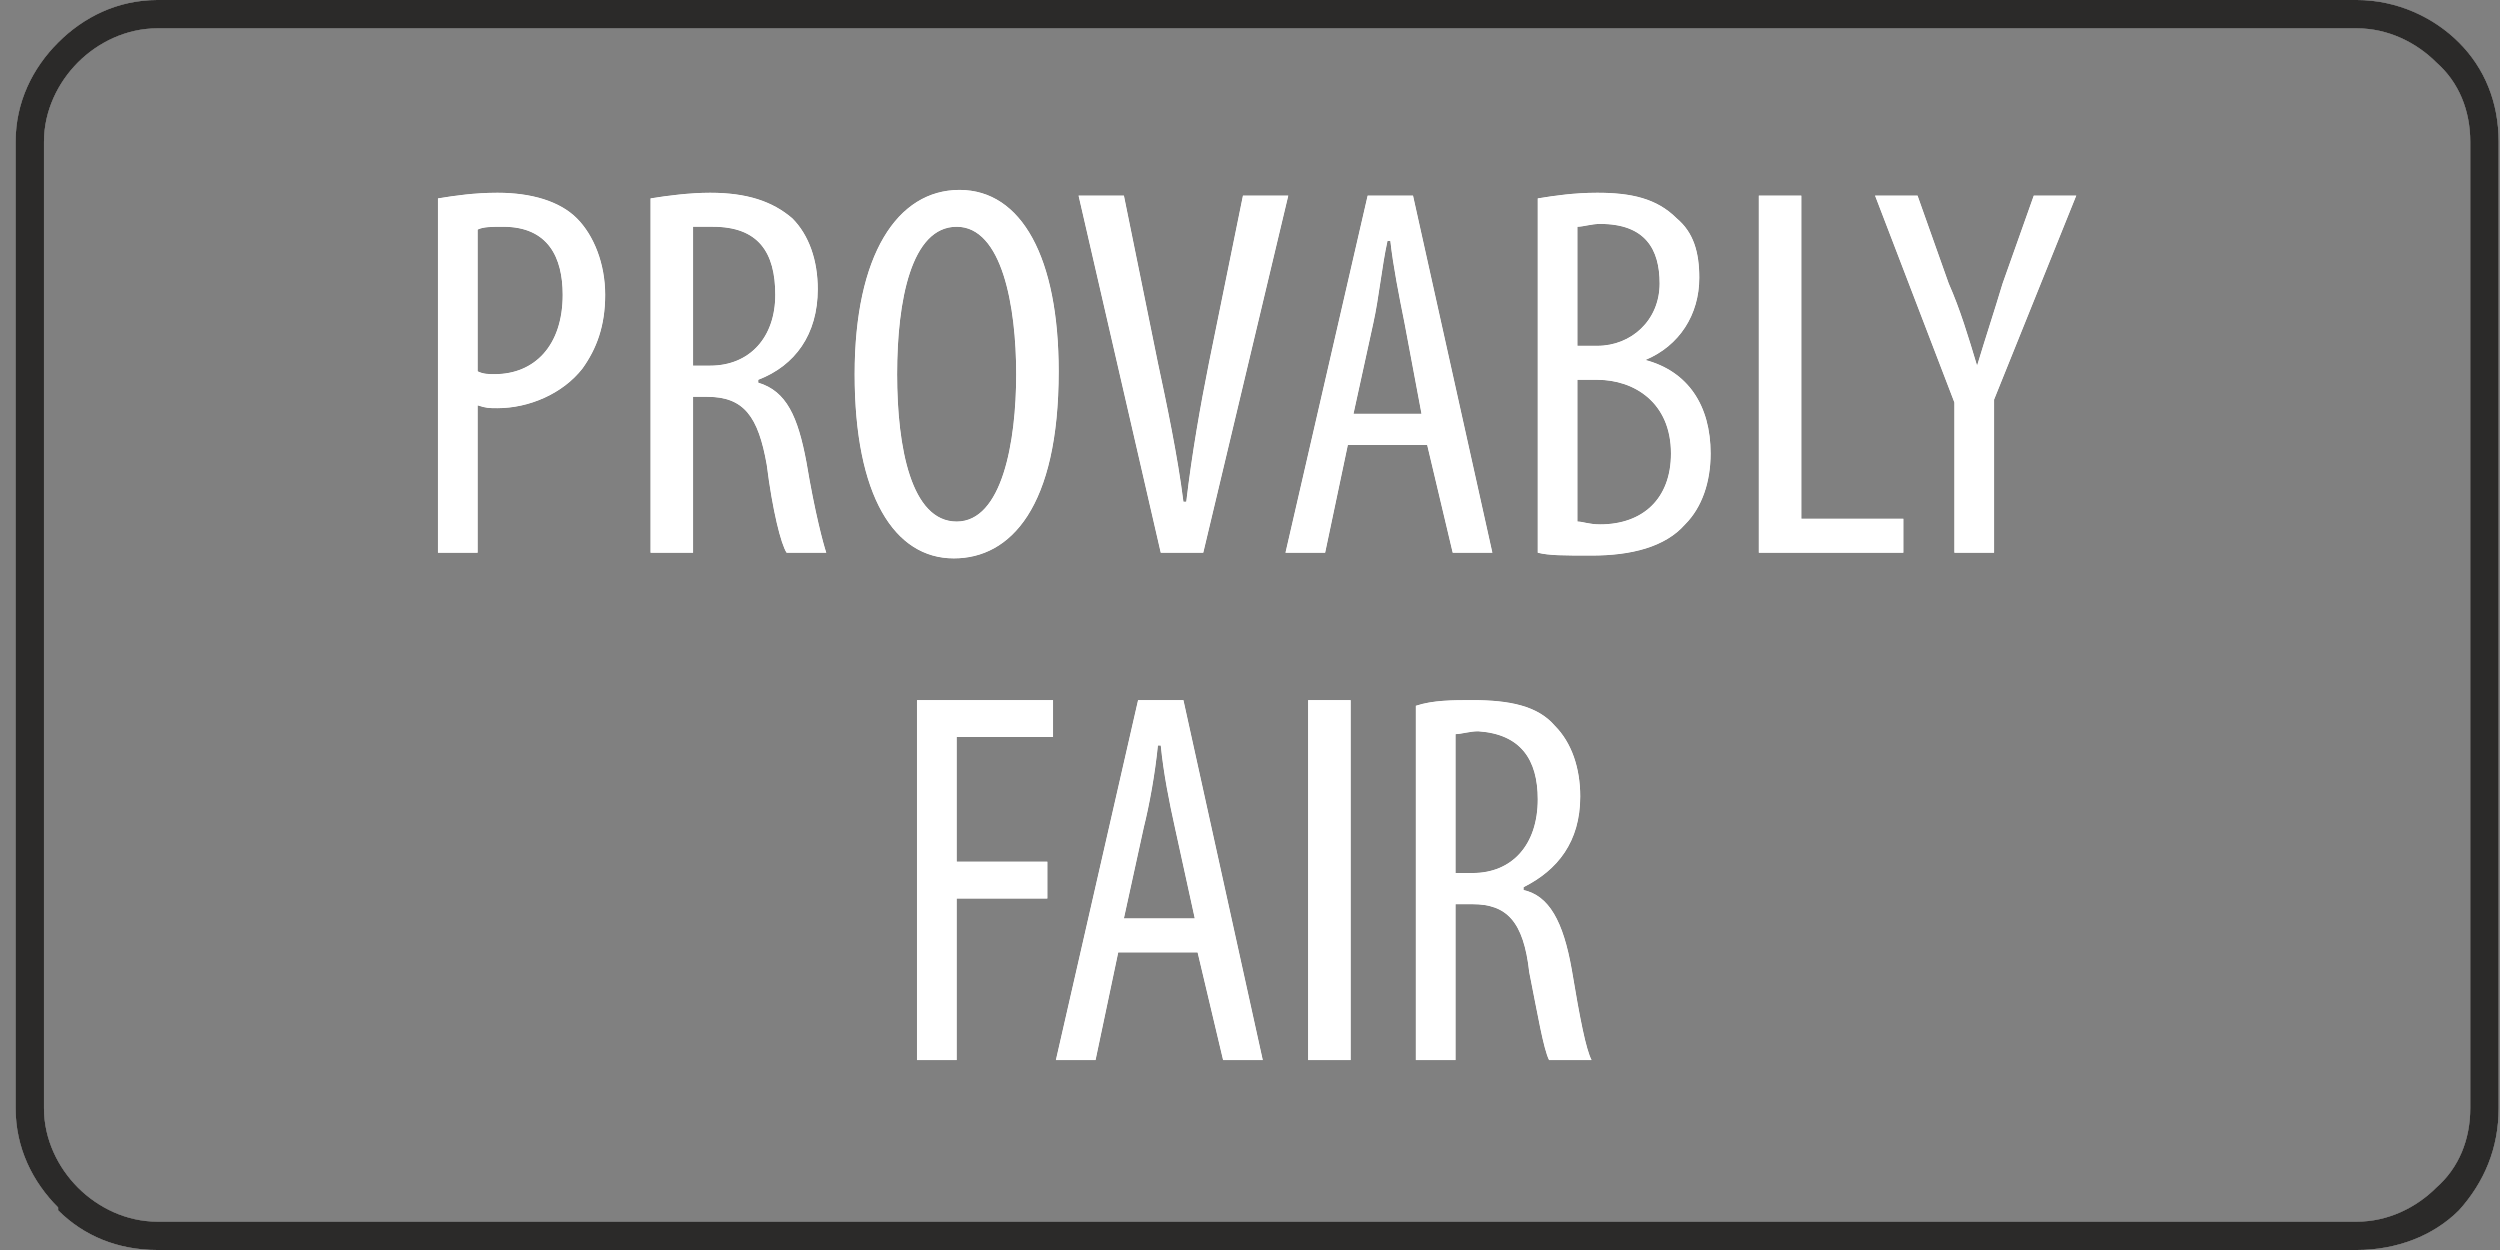 <svg width="160" height="80" viewBox="0 0 160 80" fill="none" xmlns="http://www.w3.org/2000/svg">
<rect x="0" y="0" width="160" height="80" fill="#808080" stroke="none"/>
<path d="M10.07 0H150.841C153.381 0 155.739 1.088 157.372 2.721C159.005 4.354 159.912 6.531 159.912 9.07V70.93C159.912 73.469 159.005 75.646 157.372 77.46C155.739 79.093 153.381 80 150.841 80H10.07C7.531 80 5.354 79.093 3.721 77.46V77.279C2.088 75.646 1 73.469 1 70.93V9.07C1 6.531 2.088 4.354 3.721 2.721C5.354 1.088 7.531 0 10.07 0ZM150.841 1.814H10.07C8.075 1.814 6.261 2.721 4.991 3.991C3.721 5.261 2.814 7.075 2.814 9.07V70.93C2.814 72.925 3.721 74.739 4.991 76.009C6.261 77.279 8.075 78.186 10.07 78.186H150.841C152.837 78.186 154.651 77.279 155.921 76.009C157.372 74.739 158.097 72.925 158.097 70.93V9.07C158.097 7.075 157.372 5.261 155.921 3.991C154.651 2.721 152.837 1.814 150.841 1.814Z" fill="#2B2A29"/>
<path d="M28.029 35.374H30.569V25.941C31.113 26.123 31.295 26.123 31.839 26.123C33.834 26.123 36.011 25.215 37.281 23.583C38.188 22.313 38.732 20.862 38.732 18.866C38.732 16.871 38.007 15.057 36.918 13.968C35.83 12.88 34.016 12.336 31.839 12.336C30.388 12.336 29.118 12.517 28.029 12.698V35.374ZM30.569 14.694C30.932 14.513 31.476 14.513 32.202 14.513C35.104 14.513 36.011 16.508 36.011 18.866C36.011 22.132 34.197 23.946 31.657 23.946C31.295 23.946 30.932 23.946 30.569 23.764V14.694ZM41.635 35.374H44.356V25.397H45.263C47.621 25.397 48.528 26.667 49.072 29.751C49.435 32.653 49.979 34.83 50.342 35.374H52.882C52.7 34.83 52.156 32.835 51.612 29.569C51.068 26.667 50.342 25.034 48.528 24.49V24.308C50.886 23.401 52.338 21.406 52.338 18.503C52.338 16.689 51.794 15.057 50.705 13.968C49.435 12.88 47.803 12.336 45.444 12.336C44.174 12.336 42.723 12.517 41.635 12.698V35.374ZM44.356 14.513C44.537 14.513 45.081 14.513 45.626 14.513C48.528 14.513 49.617 16.145 49.617 18.866C49.617 21.587 47.984 23.401 45.444 23.401H44.356V14.513ZM61.408 12.154C57.417 12.154 54.696 16.327 54.696 23.946C54.696 31.746 57.236 35.737 61.045 35.737C64.673 35.737 67.757 32.472 67.757 23.764C67.757 16.508 65.399 12.154 61.408 12.154ZM61.227 14.513C64.129 14.513 65.036 19.592 65.036 23.946C65.036 28.299 64.129 33.379 61.227 33.379C58.324 33.379 57.417 28.662 57.417 23.946C57.417 19.229 58.324 14.513 61.227 14.513ZM77.009 35.374L82.451 12.517H79.549L77.372 23.22C76.828 25.941 76.283 29.025 75.921 32.109H75.739C75.376 29.206 74.651 25.76 74.106 23.22L71.93 12.517H69.027L74.288 35.374H77.009ZM91.34 28.481L92.973 35.374H95.512L90.433 12.517H87.53L82.27 35.374H84.809L86.261 28.481H91.34ZM86.623 26.485L87.893 20.68C88.256 19.048 88.438 17.052 88.8 15.42H88.982C89.163 17.052 89.526 18.866 89.889 20.68L90.977 26.485H86.623ZM98.415 35.374C99.14 35.556 100.047 35.556 101.861 35.556C104.401 35.556 106.578 35.011 107.848 33.56C108.936 32.472 109.481 30.839 109.481 29.025C109.481 25.941 108.029 23.764 105.308 23.039C107.485 22.132 108.755 20.136 108.755 17.778C108.755 16.145 108.392 14.875 107.304 13.968C106.034 12.698 104.401 12.336 102.224 12.336C100.773 12.336 99.503 12.517 98.415 12.698V35.374ZM100.954 14.513C101.317 14.513 101.861 14.331 102.406 14.331C105.308 14.331 106.215 15.964 106.215 18.141C106.215 20.499 104.401 22.132 102.224 22.132H100.954V14.513ZM100.954 24.308H102.224C104.583 24.308 106.941 25.76 106.941 29.025C106.941 31.927 105.127 33.56 102.406 33.56C101.68 33.56 101.317 33.379 100.954 33.379V24.308ZM112.564 35.374H121.816V33.197H115.286V12.517H112.564V35.374ZM127.621 35.374V25.578L132.882 12.517H130.161L128.165 18.141C127.621 19.955 127.077 21.587 126.533 23.401C125.988 21.587 125.444 19.773 124.719 18.141L122.723 12.517H120.002L125.081 25.76V35.374H127.621ZM58.687 67.846H61.227V57.506H67.032V55.148H61.227V47.166H67.394V44.807H58.687V67.846ZM76.646 60.953L78.279 67.846H80.818L75.739 44.807H72.837L67.576 67.846H70.115L71.567 60.953H76.646ZM71.93 58.776L73.199 52.971C73.562 51.519 73.925 49.524 74.106 47.71H74.288C74.469 49.524 74.832 51.338 75.195 52.971L76.465 58.776H71.93ZM83.721 44.807V67.846H86.442V44.807H83.721ZM90.614 67.846H93.154V57.869H94.242C96.419 57.869 97.508 58.957 97.871 62.222C98.415 64.943 98.778 67.12 99.14 67.846H101.861C101.499 67.12 101.136 65.306 100.592 62.041C100.047 58.957 99.14 57.324 97.508 56.962V56.78C99.685 55.692 101.136 53.878 101.136 50.975C101.136 49.161 100.592 47.528 99.503 46.44C98.415 45.17 96.601 44.807 94.242 44.807C92.973 44.807 91.703 44.807 90.614 45.17V67.846ZM93.154 46.984C93.517 46.984 94.061 46.803 94.605 46.803C97.326 46.984 98.415 48.617 98.415 51.157C98.415 54.059 96.782 55.873 94.242 55.873H93.154V46.984Z" fill="#2B2A29"/>
<path d="M10.07 0H150.841C153.381 0 155.739 1.088 157.372 2.721C159.005 4.354 159.912 6.531 159.912 9.07V70.93C159.912 73.469 159.005 75.646 157.372 77.46C155.739 79.093 153.381 80 150.841 80H10.07C7.531 80 5.354 79.093 3.721 77.46V77.279C2.088 75.646 1 73.469 1 70.93V9.07C1 6.531 2.088 4.354 3.721 2.721C5.354 1.088 7.531 0 10.07 0ZM150.841 1.814H10.07C8.075 1.814 6.261 2.721 4.991 3.991C3.721 5.261 2.814 7.075 2.814 9.07V70.93C2.814 72.925 3.721 74.739 4.991 76.009C6.261 77.279 8.075 78.186 10.07 78.186H150.841C152.837 78.186 154.651 77.279 155.921 76.009C157.372 74.739 158.097 72.925 158.097 70.93V9.07C158.097 7.075 157.372 5.261 155.921 3.991C154.651 2.721 152.837 1.814 150.841 1.814Z" fill="white"/>
<path d="M28.029 35.374H30.569V25.941C31.113 26.123 31.295 26.123 31.839 26.123C33.834 26.123 36.011 25.215 37.281 23.583C38.188 22.313 38.732 20.862 38.732 18.866C38.732 16.871 38.007 15.057 36.918 13.968C35.83 12.88 34.016 12.336 31.839 12.336C30.388 12.336 29.118 12.517 28.029 12.698V35.374ZM30.569 14.694C30.932 14.513 31.476 14.513 32.202 14.513C35.104 14.513 36.011 16.508 36.011 18.866C36.011 22.132 34.197 23.946 31.657 23.946C31.295 23.946 30.932 23.946 30.569 23.764V14.694ZM41.635 35.374H44.356V25.397H45.263C47.621 25.397 48.528 26.667 49.072 29.751C49.435 32.653 49.979 34.83 50.342 35.374H52.882C52.7 34.83 52.156 32.835 51.612 29.569C51.068 26.667 50.342 25.034 48.528 24.49V24.308C50.886 23.401 52.338 21.406 52.338 18.503C52.338 16.689 51.794 15.057 50.705 13.968C49.435 12.88 47.803 12.336 45.444 12.336C44.174 12.336 42.723 12.517 41.635 12.698V35.374ZM44.356 14.513C44.537 14.513 45.081 14.513 45.626 14.513C48.528 14.513 49.617 16.145 49.617 18.866C49.617 21.587 47.984 23.401 45.444 23.401H44.356V14.513ZM61.408 12.154C57.417 12.154 54.696 16.327 54.696 23.946C54.696 31.746 57.236 35.737 61.045 35.737C64.673 35.737 67.757 32.472 67.757 23.764C67.757 16.508 65.399 12.154 61.408 12.154ZM61.227 14.513C64.129 14.513 65.036 19.592 65.036 23.946C65.036 28.299 64.129 33.379 61.227 33.379C58.324 33.379 57.417 28.662 57.417 23.946C57.417 19.229 58.324 14.513 61.227 14.513ZM77.009 35.374L82.451 12.517H79.549L77.372 23.22C76.828 25.941 76.283 29.025 75.921 32.109H75.739C75.376 29.206 74.651 25.76 74.106 23.22L71.93 12.517H69.027L74.288 35.374H77.009ZM91.34 28.481L92.973 35.374H95.512L90.433 12.517H87.53L82.27 35.374H84.809L86.261 28.481H91.34ZM86.623 26.485L87.893 20.68C88.256 19.048 88.438 17.052 88.8 15.42H88.982C89.163 17.052 89.526 18.866 89.889 20.68L90.977 26.485H86.623ZM98.415 35.374C99.14 35.556 100.047 35.556 101.861 35.556C104.401 35.556 106.578 35.011 107.848 33.56C108.936 32.472 109.481 30.839 109.481 29.025C109.481 25.941 108.029 23.764 105.308 23.039C107.485 22.132 108.755 20.136 108.755 17.778C108.755 16.145 108.392 14.875 107.304 13.968C106.034 12.698 104.401 12.336 102.224 12.336C100.773 12.336 99.503 12.517 98.415 12.698V35.374ZM100.954 14.513C101.317 14.513 101.861 14.331 102.406 14.331C105.308 14.331 106.215 15.964 106.215 18.141C106.215 20.499 104.401 22.132 102.224 22.132H100.954V14.513ZM100.954 24.308H102.224C104.583 24.308 106.941 25.76 106.941 29.025C106.941 31.927 105.127 33.56 102.406 33.56C101.68 33.56 101.317 33.379 100.954 33.379V24.308ZM112.564 35.374H121.816V33.197H115.286V12.517H112.564V35.374ZM127.621 35.374V25.578L132.882 12.517H130.161L128.165 18.141C127.621 19.955 127.077 21.587 126.533 23.401C125.988 21.587 125.444 19.773 124.719 18.141L122.723 12.517H120.002L125.081 25.76V35.374H127.621ZM58.687 67.846H61.227V57.506H67.032V55.148H61.227V47.166H67.394V44.807H58.687V67.846ZM76.646 60.953L78.279 67.846H80.818L75.739 44.807H72.837L67.576 67.846H70.115L71.567 60.953H76.646ZM71.93 58.776L73.199 52.971C73.562 51.519 73.925 49.524 74.106 47.71H74.288C74.469 49.524 74.832 51.338 75.195 52.971L76.465 58.776H71.93ZM83.721 44.807V67.846H86.442V44.807H83.721ZM90.614 67.846H93.154V57.869H94.242C96.419 57.869 97.508 58.957 97.871 62.222C98.415 64.943 98.778 67.12 99.14 67.846H101.861C101.499 67.12 101.136 65.306 100.592 62.041C100.047 58.957 99.14 57.324 97.508 56.962V56.78C99.685 55.692 101.136 53.878 101.136 50.975C101.136 49.161 100.592 47.528 99.503 46.44C98.415 45.17 96.601 44.807 94.242 44.807C92.973 44.807 91.703 44.807 90.614 45.17V67.846ZM93.154 46.984C93.517 46.984 94.061 46.803 94.605 46.803C97.326 46.984 98.415 48.617 98.415 51.157C98.415 54.059 96.782 55.873 94.242 55.873H93.154V46.984Z" fill="white"/>
<path d="M10.07 0H150.841C153.381 0 155.739 1.088 157.372 2.721C159.005 4.354 159.912 6.531 159.912 9.07V70.93C159.912 73.469 159.005 75.646 157.372 77.46C155.739 79.093 153.381 80 150.841 80H10.07C7.531 80 5.354 79.093 3.721 77.46V77.279C2.088 75.646 1 73.469 1 70.93V9.07C1 6.531 2.088 4.354 3.721 2.721C5.354 1.088 7.531 0 10.07 0ZM150.841 1.814H10.07C8.075 1.814 6.261 2.721 4.991 3.991C3.721 5.261 2.814 7.075 2.814 9.07V70.93C2.814 72.925 3.721 74.739 4.991 76.009C6.261 77.279 8.075 78.186 10.07 78.186H150.841C152.837 78.186 154.651 77.279 155.921 76.009C157.372 74.739 158.097 72.925 158.097 70.93V9.07C158.097 7.075 157.372 5.261 155.921 3.991C154.651 2.721 152.837 1.814 150.841 1.814Z" fill="#2B2A29"/>
<path d="M28.029 35.374H30.569V25.941C31.113 26.123 31.295 26.123 31.839 26.123C33.834 26.123 36.011 25.215 37.281 23.583C38.188 22.313 38.732 20.862 38.732 18.866C38.732 16.871 38.007 15.057 36.918 13.968C35.83 12.88 34.016 12.336 31.839 12.336C30.388 12.336 29.118 12.517 28.029 12.698V35.374ZM30.569 14.694C30.932 14.513 31.476 14.513 32.202 14.513C35.104 14.513 36.011 16.508 36.011 18.866C36.011 22.132 34.197 23.946 31.657 23.946C31.295 23.946 30.932 23.946 30.569 23.764V14.694ZM41.635 35.374H44.356V25.397H45.263C47.621 25.397 48.528 26.667 49.072 29.751C49.435 32.653 49.979 34.83 50.342 35.374H52.882C52.7 34.83 52.156 32.835 51.612 29.569C51.068 26.667 50.342 25.034 48.528 24.49V24.308C50.886 23.401 52.338 21.406 52.338 18.503C52.338 16.689 51.794 15.057 50.705 13.968C49.435 12.88 47.803 12.336 45.444 12.336C44.174 12.336 42.723 12.517 41.635 12.698V35.374ZM44.356 14.513C44.537 14.513 45.081 14.513 45.626 14.513C48.528 14.513 49.617 16.145 49.617 18.866C49.617 21.587 47.984 23.401 45.444 23.401H44.356V14.513ZM61.408 12.154C57.417 12.154 54.696 16.327 54.696 23.946C54.696 31.746 57.236 35.737 61.045 35.737C64.673 35.737 67.757 32.472 67.757 23.764C67.757 16.508 65.399 12.154 61.408 12.154ZM61.227 14.513C64.129 14.513 65.036 19.592 65.036 23.946C65.036 28.299 64.129 33.379 61.227 33.379C58.324 33.379 57.417 28.662 57.417 23.946C57.417 19.229 58.324 14.513 61.227 14.513ZM77.009 35.374L82.451 12.517H79.549L77.372 23.22C76.828 25.941 76.283 29.025 75.921 32.109H75.739C75.376 29.206 74.651 25.76 74.106 23.22L71.93 12.517H69.027L74.288 35.374H77.009ZM91.34 28.481L92.973 35.374H95.512L90.433 12.517H87.53L82.27 35.374H84.809L86.261 28.481H91.34ZM86.623 26.485L87.893 20.68C88.256 19.048 88.438 17.052 88.8 15.42H88.982C89.163 17.052 89.526 18.866 89.889 20.68L90.977 26.485H86.623ZM98.415 35.374C99.14 35.556 100.047 35.556 101.861 35.556C104.401 35.556 106.578 35.011 107.848 33.56C108.936 32.472 109.481 30.839 109.481 29.025C109.481 25.941 108.029 23.764 105.308 23.039C107.485 22.132 108.755 20.136 108.755 17.778C108.755 16.145 108.392 14.875 107.304 13.968C106.034 12.698 104.401 12.336 102.224 12.336C100.773 12.336 99.503 12.517 98.415 12.698V35.374ZM100.954 14.513C101.317 14.513 101.861 14.331 102.406 14.331C105.308 14.331 106.215 15.964 106.215 18.141C106.215 20.499 104.401 22.132 102.224 22.132H100.954V14.513ZM100.954 24.308H102.224C104.583 24.308 106.941 25.76 106.941 29.025C106.941 31.927 105.127 33.56 102.406 33.56C101.68 33.56 101.317 33.379 100.954 33.379V24.308ZM112.564 35.374H121.816V33.197H115.286V12.517H112.564V35.374ZM127.621 35.374V25.578L132.882 12.517H130.161L128.165 18.141C127.621 19.955 127.077 21.587 126.533 23.401C125.988 21.587 125.444 19.773 124.719 18.141L122.723 12.517H120.002L125.081 25.76V35.374H127.621ZM58.687 67.846H61.227V57.506H67.032V55.148H61.227V47.166H67.394V44.807H58.687V67.846ZM76.646 60.953L78.279 67.846H80.818L75.739 44.807H72.837L67.576 67.846H70.115L71.567 60.953H76.646ZM71.93 58.776L73.199 52.971C73.562 51.519 73.925 49.524 74.106 47.71H74.288C74.469 49.524 74.832 51.338 75.195 52.971L76.465 58.776H71.93ZM83.721 44.807V67.846H86.442V44.807H83.721ZM90.614 67.846H93.154V57.869H94.243C96.419 57.869 97.508 58.957 97.871 62.222C98.415 64.943 98.778 67.12 99.14 67.846H101.861C101.499 67.12 101.136 65.306 100.592 62.041C100.047 58.957 99.14 57.324 97.508 56.962V56.78C99.685 55.692 101.136 53.878 101.136 50.975C101.136 49.161 100.592 47.528 99.503 46.44C98.415 45.17 96.601 44.807 94.243 44.807C92.973 44.807 91.703 44.807 90.614 45.17V67.846ZM93.154 46.984C93.517 46.984 94.061 46.803 94.605 46.803C97.326 46.984 98.415 48.617 98.415 51.157C98.415 54.059 96.782 55.873 94.243 55.873H93.154V46.984Z" fill="white"/>
</svg>
